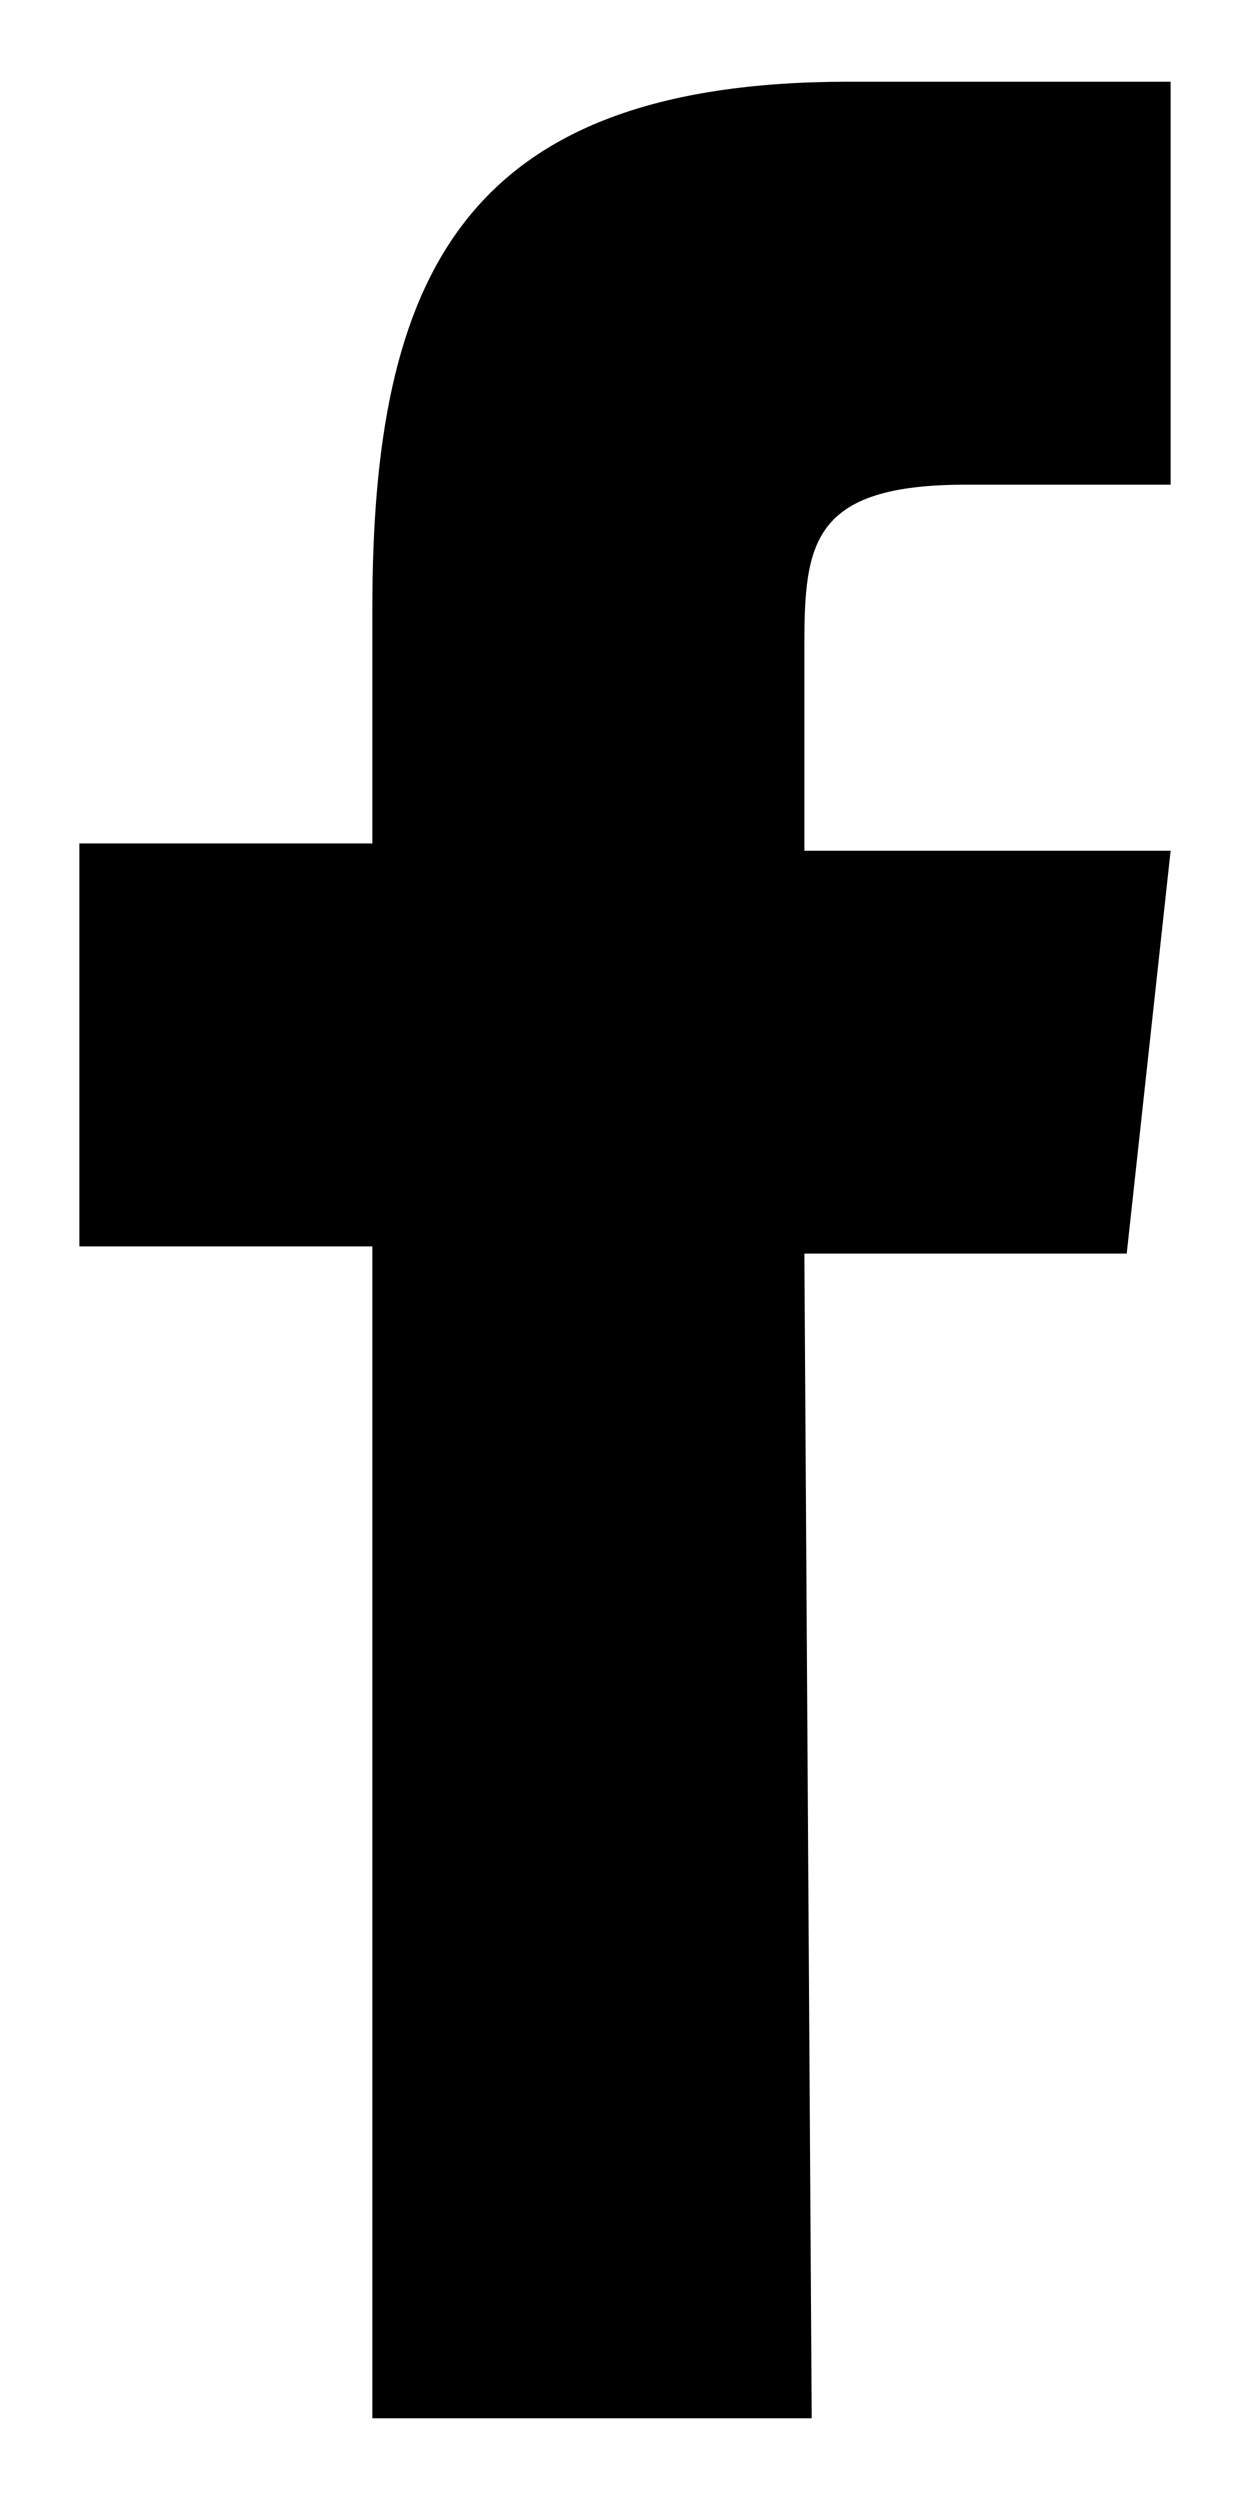 <svg width="8" height="16" viewBox="0 0 8 16" fill="none" xmlns="http://www.w3.org/2000/svg"><path d="M5.195 15.477H2.383V7.977H0.508V5.398H2.383V3.898C2.383 1.789 2.945 0.523 5.43 0.523H7.492V3.102H6.18C5.195 3.102 5.148 3.477 5.148 4.133V5.445H7.492L7.211 8.023H5.148L5.195 15.477Z" fill="black"/></svg>
